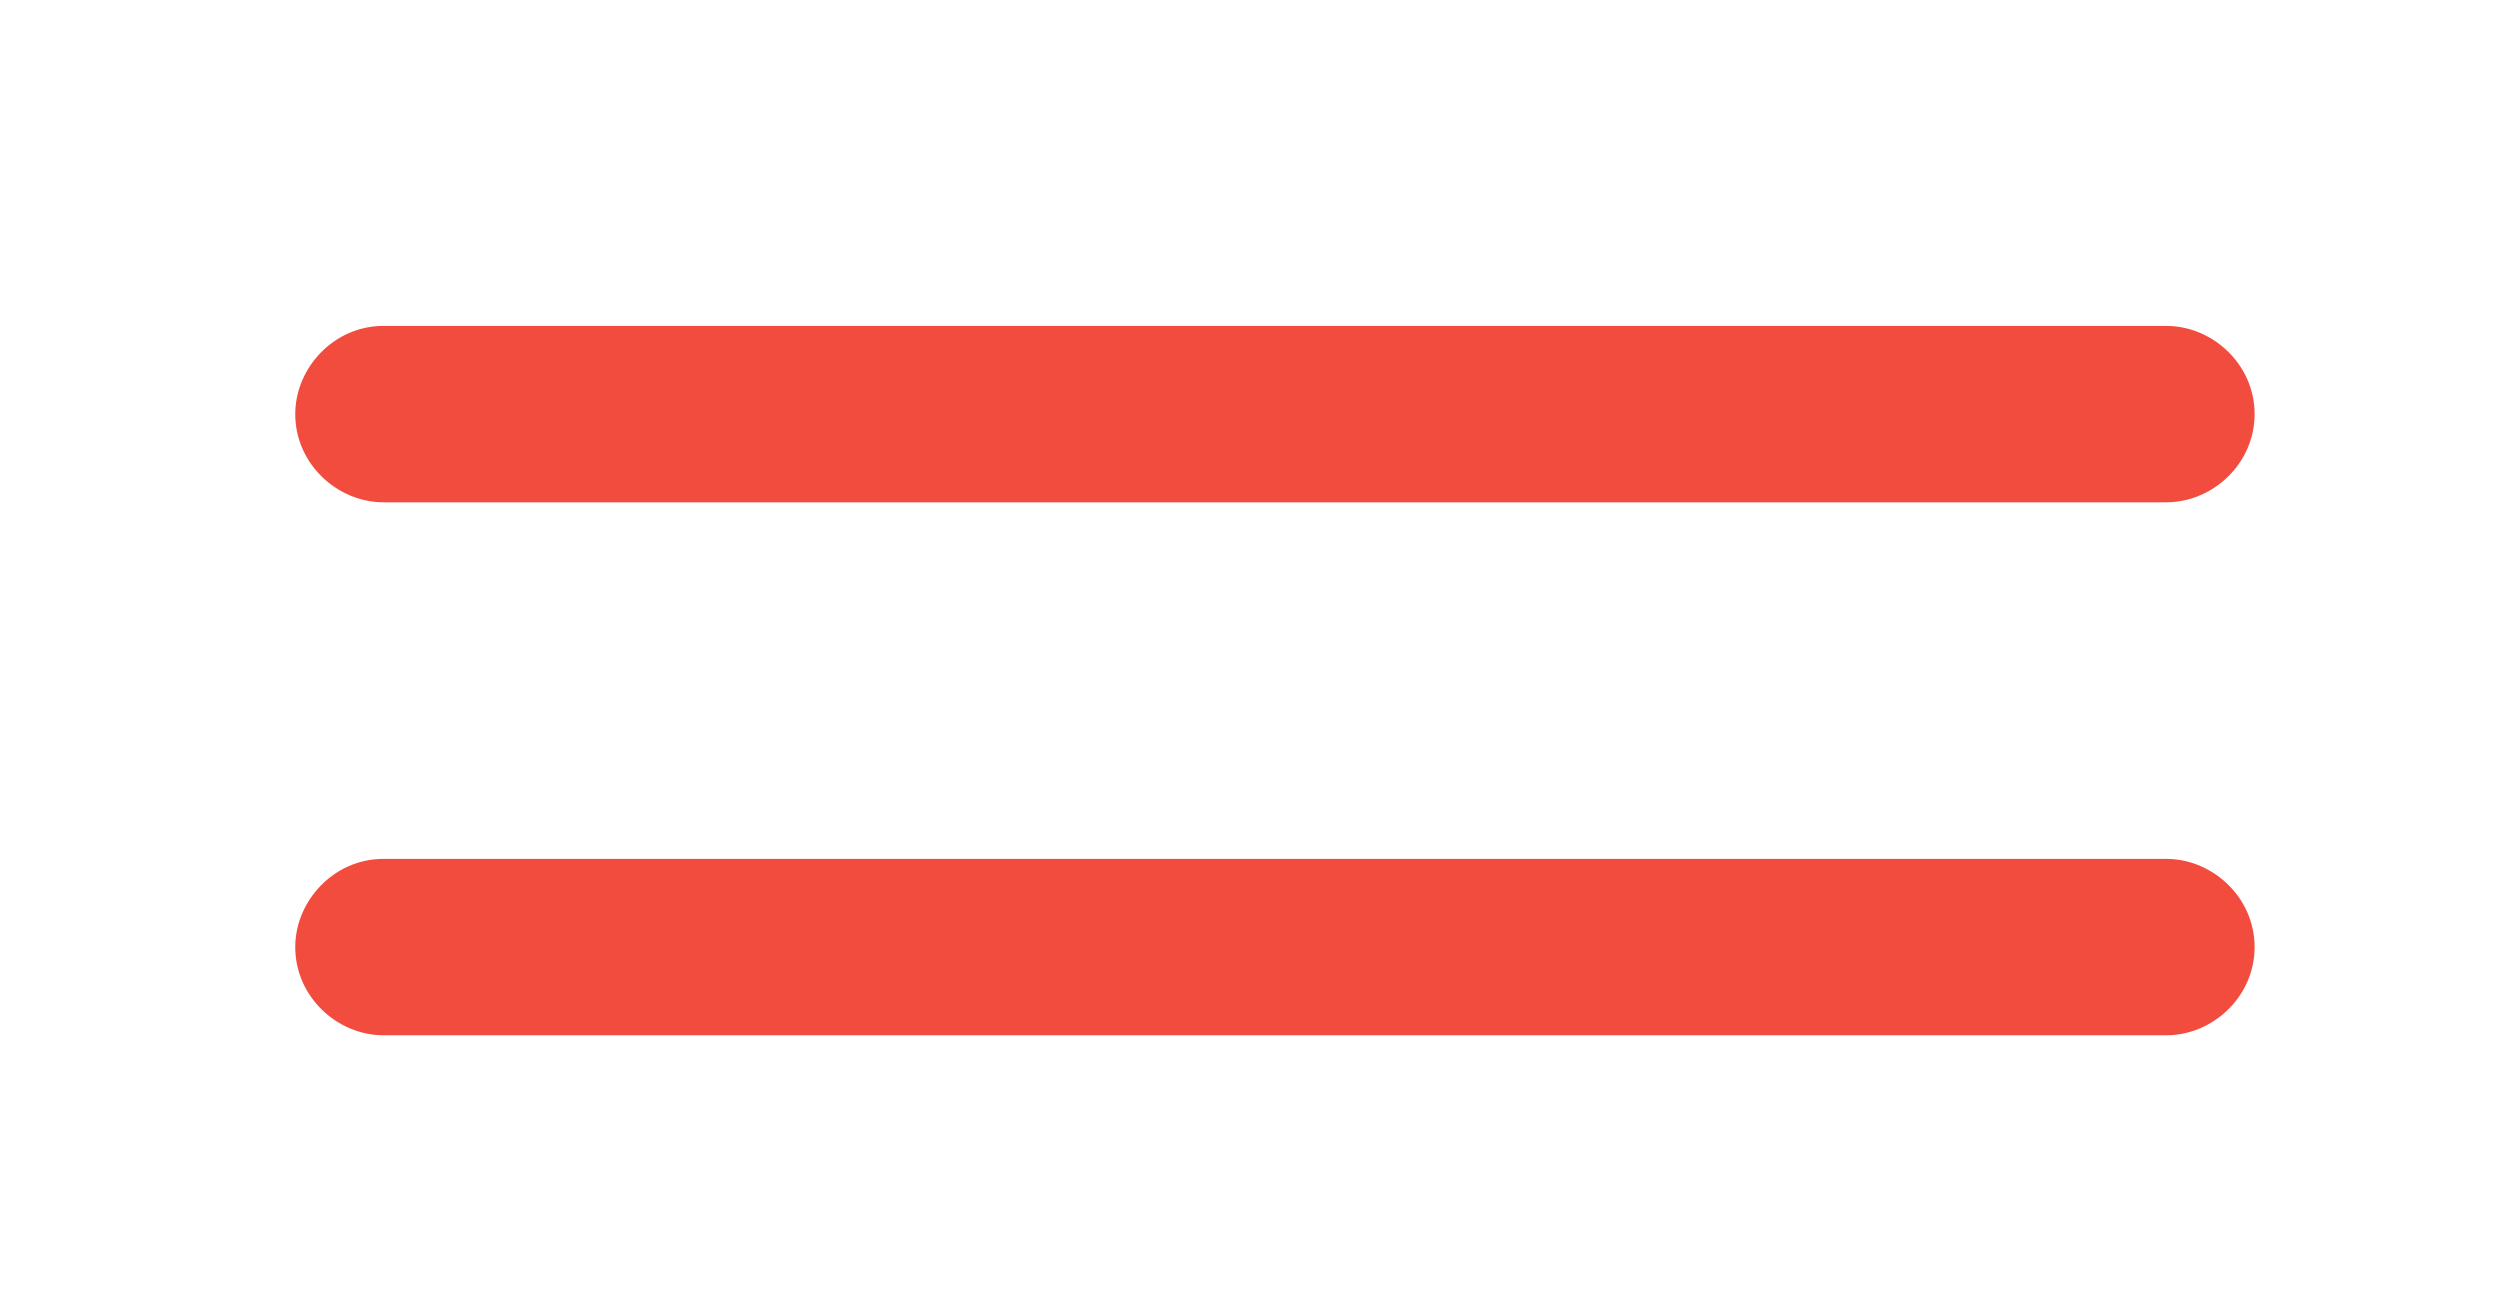 <?xml version="1.0" encoding="UTF-8"?> <!-- Generator: Adobe Illustrator 25.4.1, SVG Export Plug-In . SVG Version: 6.00 Build 0) --> <svg xmlns="http://www.w3.org/2000/svg" xmlns:xlink="http://www.w3.org/1999/xlink" id="Слой_1" x="0px" y="0px" viewBox="0 0 65.2 33.8" style="enable-background:new 0 0 65.2 33.8;" xml:space="preserve"> <style type="text/css"> .st0{fill:#F24C3F;} </style> <path class="st0" d="M56.5,13.1H10c-1.2,0-2.3-1-2.3-2.3v0c0-1.2,1-2.3,2.3-2.3h46.5c1.2,0,2.3,1,2.3,2.3v0 C58.8,12.1,57.7,13.1,56.5,13.1z"></path> <path class="st0" d="M56.5,27H10c-1.2,0-2.3-1-2.3-2.3v0c0-1.2,1-2.3,2.3-2.3h46.5c1.2,0,2.3,1,2.3,2.3v0C58.8,26,57.7,27,56.5,27z"></path> </svg> 